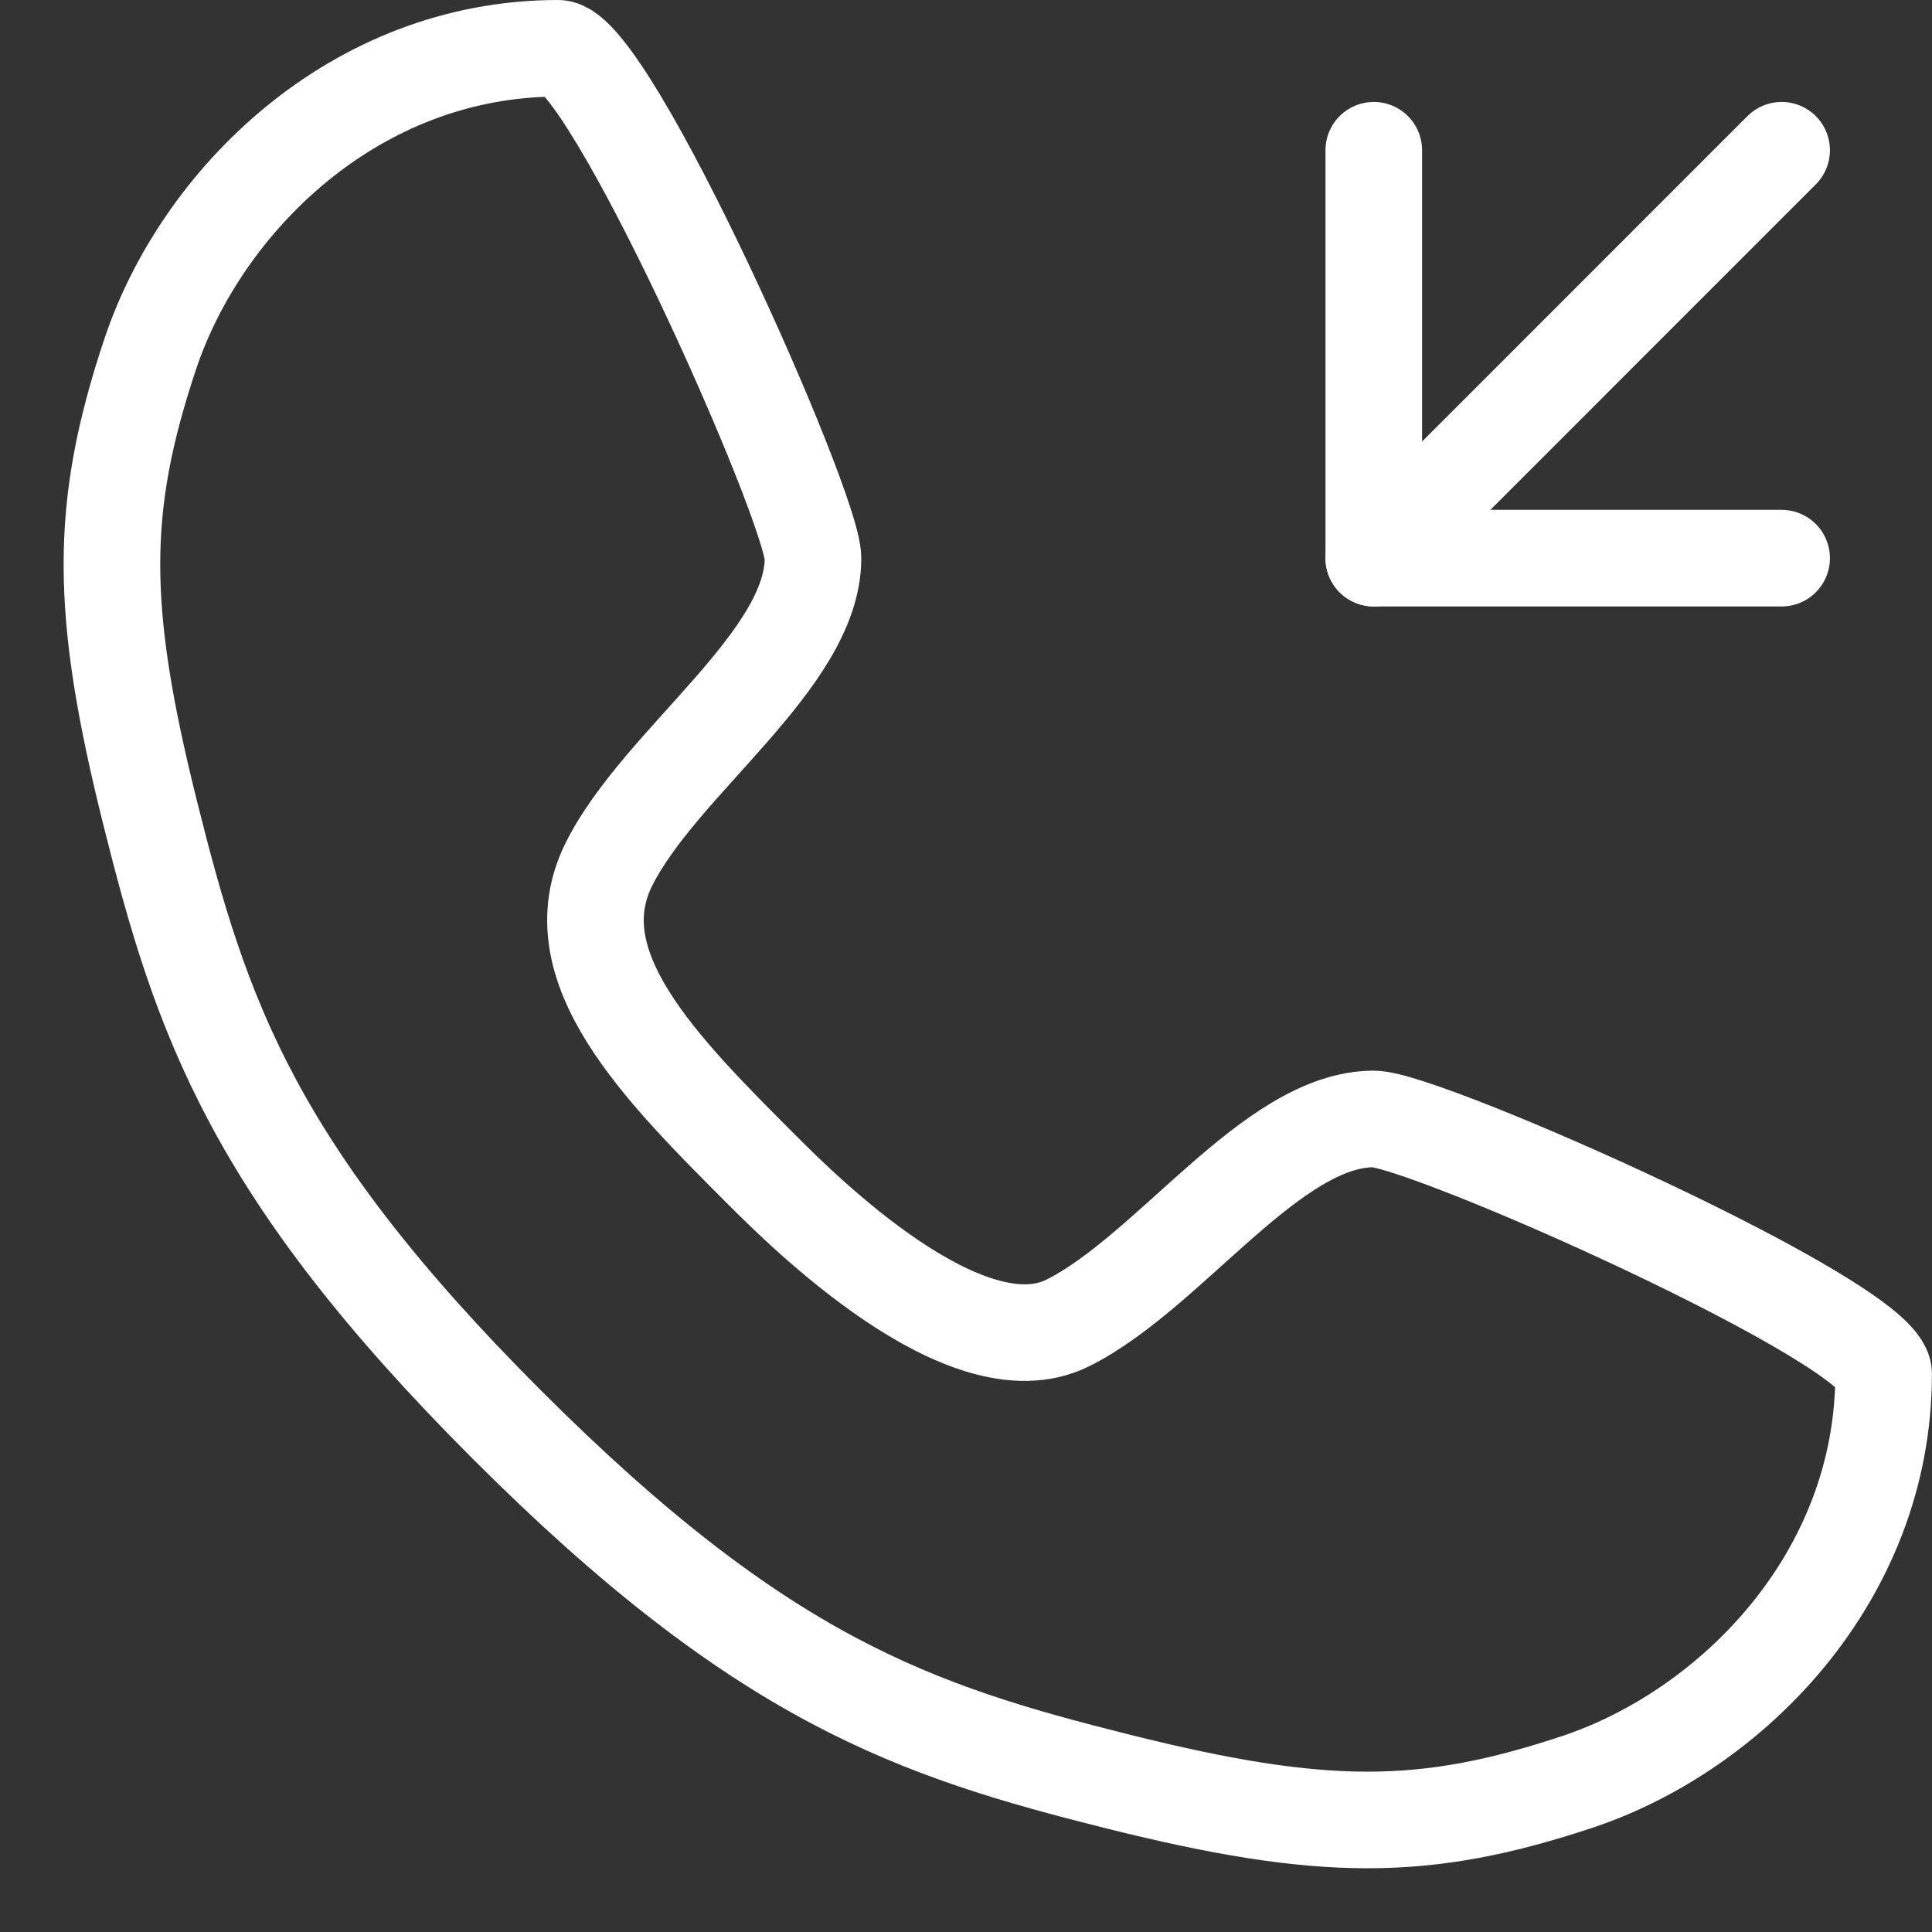 <?xml version="1.0" encoding="UTF-8"?> <svg xmlns="http://www.w3.org/2000/svg" width="30" height="30" viewBox="0 0 30 30" fill="none"><rect x="0" y="0" width="30" height="30" fill="#333333" stroke="none"/><path d="M8.665 0.75C9.457 0.75 12.624 7.875 12.624 8.667C12.624 10.25 10.249 11.833 9.457 13.417C8.665 15 10.249 16.583 11.832 18.167C12.45 18.784 14.999 21.333 16.582 20.542C18.165 19.75 19.749 17.375 21.332 17.375C22.124 17.375 29.249 20.542 29.249 21.333C29.249 24.5 26.874 26.875 24.499 27.667C22.124 28.458 20.54 28.458 17.374 27.667C14.207 26.875 11.832 26.083 7.874 22.125C3.915 18.167 3.124 15.792 2.332 12.625C1.54 9.458 1.54 7.875 2.332 5.5C3.124 3.125 5.499 0.75 8.665 0.75Z" stroke="white" stroke-width="1.5" stroke-linecap="round" stroke-linejoin="round"></path><path d="M27.665 2.333L21.332 8.667" stroke="white" stroke-width="1.5" stroke-linecap="round" stroke-linejoin="round"></path><path d="M27.665 8.667H21.332V2.333" stroke="white" stroke-width="1.5" stroke-linecap="round" stroke-linejoin="round"></path></svg> 